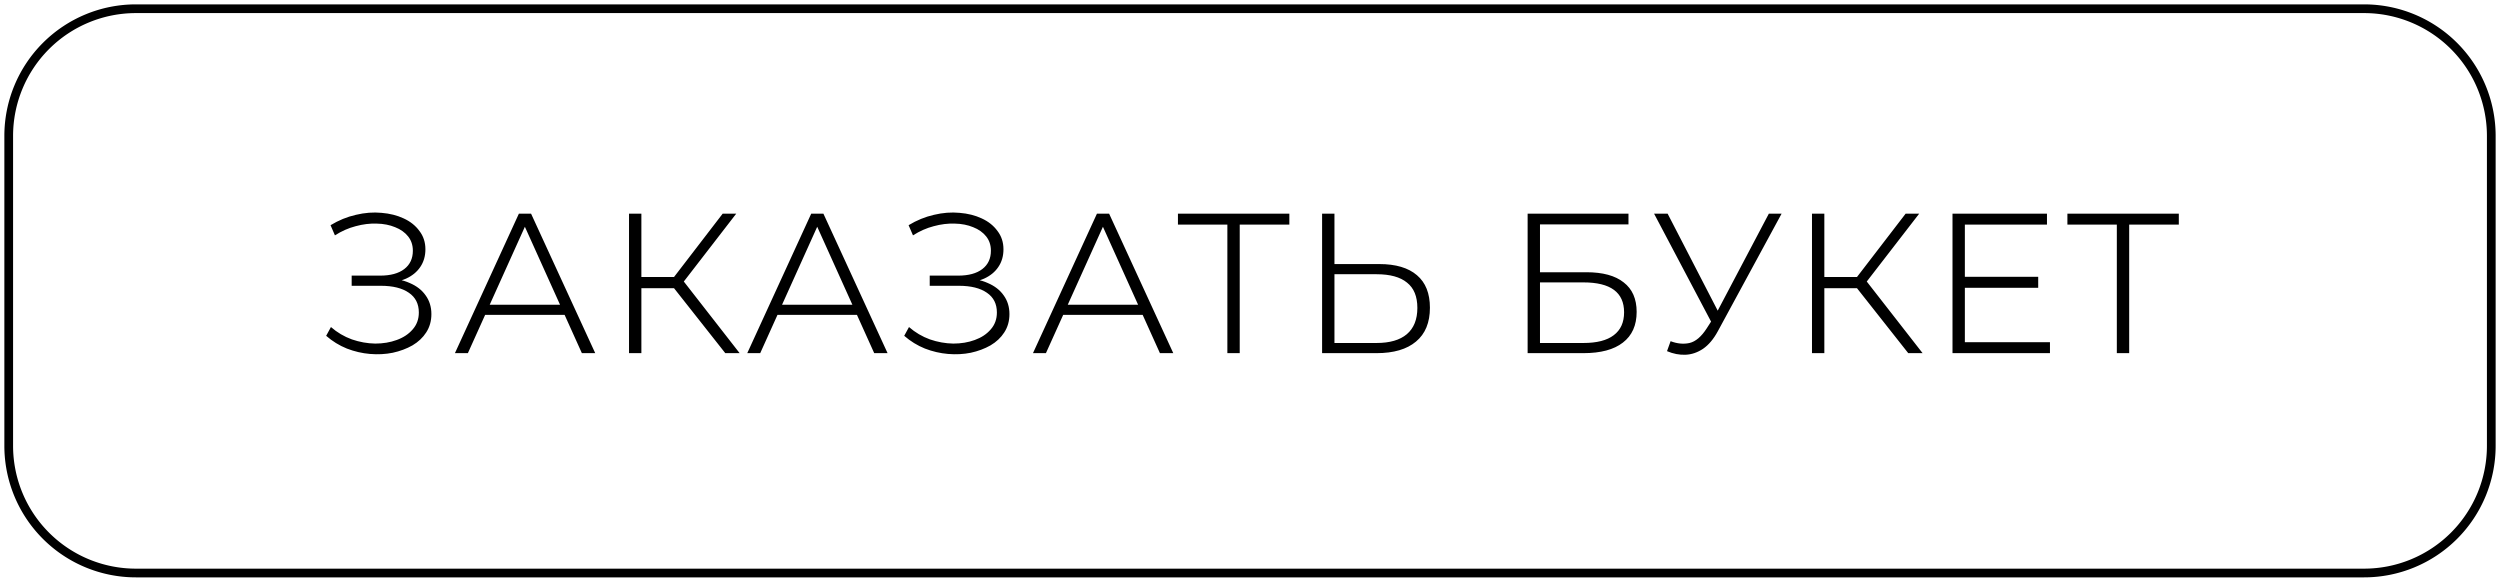 <?xml version="1.0" encoding="UTF-8"?> <svg xmlns="http://www.w3.org/2000/svg" viewBox="5887.885 4999.649 200.7 46.7"><path alignment-baseline="baseline" baseline-shift="baseline" font-size-adjust="none" stroke-width="0.7" stroke="black" x="0.35" y="0.35" width="199.3" height="45.3" rx="9.65" id="tSvgcc168352e2" title="Rectangle 7" fill="none" fill-opacity="1" stroke-opacity="1" d="M 5888.585 5010.56 A 10.21 10.21 0 0 1 5898.795 5000.35L 6077.676 5000.35 A 10.21 10.21 0 0 1 6087.885 5010.56L 6087.885 5035.44 A 10.21 10.21 0 0 1 6077.676 5045.65L 5898.795 5045.65 A 10.21 10.21 0 0 1 5888.585 5035.44Z" style="transform: rotate(0deg); transform-origin: 5988.235px 5023px;"></path><path fill="black" stroke="none" fill-opacity="1" stroke-width="1" stroke-opacity="1" alignment-baseline="baseline" baseline-shift="baseline" font-size-adjust="none" id="tSvg53d1e99856" title="Path 7" d="M 5914.069 5026.608 C 5914.197 5026.373 5914.325 5026.139 5914.453 5025.904 C 5914.954 5026.341 5915.514 5026.672 5916.133 5026.896 C 5916.752 5027.109 5917.376 5027.221 5918.005 5027.232 C 5918.634 5027.232 5919.21 5027.136 5919.733 5026.944 C 5920.266 5026.752 5920.693 5026.469 5921.013 5026.096 C 5921.344 5025.723 5921.509 5025.269 5921.509 5024.736 C 5921.509 5024.043 5921.242 5023.515 5920.709 5023.152 C 5920.176 5022.779 5919.424 5022.592 5918.453 5022.592 C 5917.674 5022.592 5916.896 5022.592 5916.117 5022.592 C 5916.117 5022.32 5916.117 5022.048 5916.117 5021.776 C 5916.88 5021.776 5917.642 5021.776 5918.405 5021.776 C 5919.237 5021.776 5919.882 5021.6 5920.341 5021.248 C 5920.8 5020.896 5921.029 5020.405 5921.029 5019.776 C 5921.029 5019.328 5920.901 5018.944 5920.645 5018.624 C 5920.389 5018.304 5920.042 5018.059 5919.605 5017.888 C 5919.168 5017.707 5918.677 5017.611 5918.133 5017.6 C 5917.589 5017.579 5917.024 5017.648 5916.437 5017.808 C 5915.861 5017.957 5915.306 5018.203 5914.773 5018.544 C 5914.656 5018.272 5914.538 5018 5914.421 5017.728 C 5915.072 5017.333 5915.749 5017.056 5916.453 5016.896 C 5917.168 5016.725 5917.856 5016.672 5918.517 5016.736 C 5919.178 5016.789 5919.77 5016.939 5920.293 5017.184 C 5920.826 5017.429 5921.248 5017.765 5921.557 5018.192 C 5921.877 5018.608 5922.037 5019.099 5922.037 5019.664 C 5922.037 5020.208 5921.898 5020.683 5921.621 5021.088 C 5921.354 5021.483 5920.976 5021.792 5920.485 5022.016 C 5920.005 5022.229 5919.434 5022.336 5918.773 5022.336 C 5918.794 5022.224 5918.816 5022.112 5918.837 5022 C 5919.584 5022 5920.229 5022.123 5920.773 5022.368 C 5921.328 5022.603 5921.754 5022.933 5922.053 5023.36 C 5922.362 5023.787 5922.517 5024.288 5922.517 5024.864 C 5922.517 5025.419 5922.378 5025.909 5922.101 5026.336 C 5921.834 5026.752 5921.466 5027.099 5920.997 5027.376 C 5920.528 5027.643 5920 5027.84 5919.413 5027.968 C 5918.837 5028.085 5918.229 5028.117 5917.589 5028.064 C 5916.96 5028.011 5916.341 5027.867 5915.733 5027.632C 5915.125 5027.387 5914.57 5027.045 5914.069 5026.608Z M 5924.406 5028 C 5926.118 5024.267 5927.83 5020.533 5929.542 5016.8 C 5929.867 5016.8 5930.193 5016.8 5930.518 5016.8 C 5932.235 5020.533 5933.953 5024.267 5935.67 5028 C 5935.313 5028 5934.955 5028 5934.598 5028 C 5933.003 5024.464 5931.409 5020.928 5929.814 5017.392 C 5929.953 5017.392 5930.091 5017.392 5930.23 5017.392 C 5928.635 5020.928 5927.041 5024.464 5925.446 5028C 5925.099 5028 5924.753 5028 5924.406 5028Z M 5926.342 5024.928 C 5926.449 5024.656 5926.555 5024.384 5926.662 5024.112 C 5928.865 5024.112 5931.067 5024.112 5933.27 5024.112 C 5933.377 5024.384 5933.483 5024.656 5933.59 5024.928C 5931.174 5024.928 5928.758 5024.928 5926.342 5024.928Z M 5946.111 5028 C 5944.633 5026.128 5943.156 5024.256 5941.679 5022.384 C 5941.956 5022.224 5942.233 5022.064 5942.511 5021.904 C 5944.095 5023.936 5945.679 5025.968 5947.263 5028C 5946.879 5028 5946.495 5028 5946.111 5028Z M 5938.383 5028 C 5938.383 5024.267 5938.383 5020.533 5938.383 5016.8 C 5938.713 5016.8 5939.044 5016.8 5939.375 5016.8 C 5939.375 5020.533 5939.375 5024.267 5939.375 5028C 5939.044 5028 5938.713 5028 5938.383 5028Z M 5939.055 5022.784 C 5939.055 5022.485 5939.055 5022.187 5939.055 5021.888 C 5940.207 5021.888 5941.359 5021.888 5942.511 5021.888 C 5942.511 5022.187 5942.511 5022.485 5942.511 5022.784C 5941.359 5022.784 5940.207 5022.784 5939.055 5022.784Z M 5942.591 5022.496 C 5942.281 5022.437 5941.972 5022.379 5941.663 5022.32 C 5943.076 5020.48 5944.489 5018.64 5945.903 5016.8 C 5946.265 5016.8 5946.628 5016.8 5946.991 5016.8C 5945.524 5018.699 5944.057 5020.597 5942.591 5022.496Z M 5947.875 5028 C 5949.587 5024.267 5951.299 5020.533 5953.011 5016.8 C 5953.336 5016.8 5953.662 5016.8 5953.987 5016.8 C 5955.704 5020.533 5957.422 5024.267 5959.139 5028 C 5958.782 5028 5958.424 5028 5958.067 5028 C 5956.472 5024.464 5954.878 5020.928 5953.283 5017.392 C 5953.422 5017.392 5953.56 5017.392 5953.699 5017.392 C 5952.104 5020.928 5950.51 5024.464 5948.915 5028C 5948.568 5028 5948.222 5028 5947.875 5028Z M 5949.811 5024.928 C 5949.918 5024.656 5950.024 5024.384 5950.131 5024.112 C 5952.334 5024.112 5954.536 5024.112 5956.739 5024.112 C 5956.846 5024.384 5956.952 5024.656 5957.059 5024.928C 5954.643 5024.928 5952.227 5024.928 5949.811 5024.928Z M 5960.475 5026.608 C 5960.603 5026.373 5960.731 5026.139 5960.859 5025.904 C 5961.361 5026.341 5961.921 5026.672 5962.539 5026.896 C 5963.158 5027.109 5963.782 5027.221 5964.411 5027.232 C 5965.041 5027.232 5965.617 5027.136 5966.139 5026.944 C 5966.673 5026.752 5967.099 5026.469 5967.419 5026.096 C 5967.75 5025.723 5967.915 5025.269 5967.915 5024.736 C 5967.915 5024.043 5967.649 5023.515 5967.115 5023.152 C 5966.582 5022.779 5965.83 5022.592 5964.859 5022.592 C 5964.081 5022.592 5963.302 5022.592 5962.523 5022.592 C 5962.523 5022.32 5962.523 5022.048 5962.523 5021.776 C 5963.286 5021.776 5964.049 5021.776 5964.811 5021.776 C 5965.643 5021.776 5966.289 5021.6 5966.747 5021.248 C 5967.206 5020.896 5967.435 5020.405 5967.435 5019.776 C 5967.435 5019.328 5967.307 5018.944 5967.051 5018.624 C 5966.795 5018.304 5966.449 5018.059 5966.011 5017.888 C 5965.574 5017.707 5965.083 5017.611 5964.539 5017.6 C 5963.995 5017.579 5963.43 5017.648 5962.843 5017.808 C 5962.267 5017.957 5961.713 5018.203 5961.179 5018.544 C 5961.062 5018.272 5960.945 5018 5960.827 5017.728 C 5961.478 5017.333 5962.155 5017.056 5962.859 5016.896 C 5963.574 5016.725 5964.262 5016.672 5964.923 5016.736 C 5965.585 5016.789 5966.177 5016.939 5966.699 5017.184 C 5967.233 5017.429 5967.654 5017.765 5967.963 5018.192 C 5968.283 5018.608 5968.443 5019.099 5968.443 5019.664 C 5968.443 5020.208 5968.305 5020.683 5968.027 5021.088 C 5967.761 5021.483 5967.382 5021.792 5966.891 5022.016 C 5966.411 5022.229 5965.841 5022.336 5965.179 5022.336 C 5965.201 5022.224 5965.222 5022.112 5965.243 5022 C 5965.99 5022 5966.635 5022.123 5967.179 5022.368 C 5967.734 5022.603 5968.161 5022.933 5968.459 5023.36 C 5968.769 5023.787 5968.923 5024.288 5968.923 5024.864 C 5968.923 5025.419 5968.785 5025.909 5968.507 5026.336 C 5968.241 5026.752 5967.873 5027.099 5967.403 5027.376 C 5966.934 5027.643 5966.406 5027.84 5965.819 5027.968 C 5965.243 5028.085 5964.635 5028.117 5963.995 5028.064 C 5963.366 5028.011 5962.747 5027.867 5962.139 5027.632C 5961.531 5027.387 5960.977 5027.045 5960.475 5026.608Z M 5970.812 5028 C 5972.524 5024.267 5974.236 5020.533 5975.948 5016.8 C 5976.274 5016.8 5976.599 5016.8 5976.924 5016.8 C 5978.642 5020.533 5980.359 5024.267 5982.076 5028 C 5981.719 5028 5981.362 5028 5981.004 5028 C 5979.41 5024.464 5977.815 5020.928 5976.22 5017.392 C 5976.359 5017.392 5976.498 5017.392 5976.636 5017.392 C 5975.042 5020.928 5973.447 5024.464 5971.852 5028C 5971.506 5028 5971.159 5028 5970.812 5028Z M 5972.748 5024.928 C 5972.855 5024.656 5972.962 5024.384 5973.068 5024.112 C 5975.271 5024.112 5977.474 5024.112 5979.676 5024.112 C 5979.783 5024.384 5979.89 5024.656 5979.996 5024.928C 5977.58 5024.928 5975.164 5024.928 5972.748 5024.928Z M 5986.418 5028 C 5986.418 5024.464 5986.418 5020.928 5986.418 5017.392 C 5986.514 5017.488 5986.61 5017.584 5986.706 5017.68 C 5985.288 5017.68 5983.869 5017.68 5982.45 5017.68 C 5982.45 5017.387 5982.45 5017.093 5982.45 5016.8 C 5985.432 5016.8 5988.413 5016.8 5991.394 5016.8 C 5991.394 5017.093 5991.394 5017.387 5991.394 5017.68 C 5989.976 5017.68 5988.557 5017.68 5987.138 5017.68 C 5987.229 5017.584 5987.32 5017.488 5987.41 5017.392 C 5987.41 5020.928 5987.41 5024.464 5987.41 5028C 5987.08 5028 5986.749 5028 5986.418 5028Z M 5998.615 5020.848 C 5999.938 5020.848 6000.946 5021.147 6001.639 5021.744 C 6002.332 5022.331 6002.679 5023.2 6002.679 5024.352 C 6002.679 5025.547 6002.306 5026.453 6001.559 5027.072 C 6000.823 5027.691 5999.767 5028 5998.391 5028 C 5996.935 5028 5995.479 5028 5994.023 5028 C 5994.023 5024.267 5994.023 5020.533 5994.023 5016.8 C 5994.354 5016.8 5994.685 5016.8 5995.015 5016.8 C 5995.015 5018.149 5995.015 5019.499 5995.015 5020.848C 5996.215 5020.848 5997.415 5020.848 5998.615 5020.848Z M 5998.391 5027.184 C 5999.458 5027.184 6000.268 5026.949 6000.823 5026.48 C 6001.388 5026 6001.671 5025.296 6001.671 5024.368 C 6001.671 5023.451 6001.394 5022.773 6000.839 5022.336 C 6000.295 5021.888 5999.479 5021.664 5998.391 5021.664 C 5997.266 5021.664 5996.141 5021.664 5995.015 5021.664 C 5995.015 5023.504 5995.015 5025.344 5995.015 5027.184C 5996.141 5027.184 5997.266 5027.184 5998.391 5027.184Z M 6010.523 5028 C 6010.523 5024.267 6010.523 5020.533 6010.523 5016.8 C 6013.222 5016.8 6015.921 5016.8 6018.619 5016.8 C 6018.619 5017.088 6018.619 5017.376 6018.619 5017.664 C 6016.251 5017.664 6013.883 5017.664 6011.515 5017.664 C 6011.515 5018.944 6011.515 5020.224 6011.515 5021.504 C 6012.758 5021.504 6014.001 5021.504 6015.243 5021.504 C 6016.555 5021.504 6017.552 5021.776 6018.235 5022.32 C 6018.928 5022.853 6019.275 5023.643 6019.275 5024.688 C 6019.275 5025.765 6018.907 5026.587 6018.171 5027.152 C 6017.446 5027.717 6016.39 5028 6015.003 5028C 6013.51 5028 6012.017 5028 6010.523 5028Z M 6011.515 5027.184 C 6012.678 5027.184 6013.841 5027.184 6015.003 5027.184 C 6016.08 5027.184 6016.891 5026.976 6017.435 5026.56 C 6017.99 5026.144 6018.267 5025.531 6018.267 5024.72 C 6018.267 5023.12 6017.179 5022.32 6015.003 5022.32 C 6013.841 5022.32 6012.678 5022.32 6011.515 5022.32C 6011.515 5023.941 6011.515 5025.563 6011.515 5027.184Z M 6022.001 5027.04 C 6022.534 5027.243 6023.041 5027.291 6023.521 5027.184 C 6024.012 5027.067 6024.47 5026.677 6024.897 5026.016 C 6025.079 5025.733 6025.26 5025.451 6025.441 5025.168 C 6025.479 5025.12 6025.516 5025.072 6025.553 5025.024 C 6026.999 5022.283 6028.444 5019.541 6029.889 5016.8 C 6030.231 5016.8 6030.572 5016.8 6030.913 5016.8 C 6029.207 5019.947 6027.5 5023.093 6025.793 5026.24 C 6025.452 5026.869 6025.057 5027.339 6024.609 5027.648 C 6024.161 5027.947 6023.692 5028.107 6023.201 5028.128 C 6022.71 5028.149 6022.214 5028.053 6021.713 5027.84C 6021.809 5027.573 6021.905 5027.307 6022.001 5027.04Z M 6025.505 5025.952 C 6023.895 5022.901 6022.284 5019.851 6020.673 5016.8 C 6021.036 5016.8 6021.399 5016.8 6021.761 5016.8 C 6023.191 5019.568 6024.62 5022.336 6026.049 5025.104C 6025.868 5025.387 6025.687 5025.669 6025.505 5025.952Z M 6041.079 5028 C 6039.602 5026.128 6038.125 5024.256 6036.647 5022.384 C 6036.925 5022.224 6037.202 5022.064 6037.479 5021.904 C 6039.063 5023.936 6040.647 5025.968 6042.231 5028C 6041.847 5028 6041.463 5028 6041.079 5028Z M 6033.351 5028 C 6033.351 5024.267 6033.351 5020.533 6033.351 5016.8 C 6033.682 5016.8 6034.013 5016.8 6034.343 5016.8 C 6034.343 5020.533 6034.343 5024.267 6034.343 5028C 6034.013 5028 6033.682 5028 6033.351 5028Z M 6034.023 5022.784 C 6034.023 5022.485 6034.023 5022.187 6034.023 5021.888 C 6035.175 5021.888 6036.327 5021.888 6037.479 5021.888 C 6037.479 5022.187 6037.479 5022.485 6037.479 5022.784C 6036.327 5022.784 6035.175 5022.784 6034.023 5022.784Z M 6037.559 5022.496 C 6037.25 5022.437 6036.941 5022.379 6036.631 5022.32 C 6038.045 5020.48 6039.458 5018.64 6040.871 5016.8 C 6041.234 5016.8 6041.597 5016.8 6041.959 5016.8C 6040.493 5018.699 6039.026 5020.597 6037.559 5022.496Z M 6045.528 5021.872 C 6047.523 5021.872 6049.518 5021.872 6051.512 5021.872 C 6051.512 5022.165 6051.512 5022.459 6051.512 5022.752 C 6049.518 5022.752 6047.523 5022.752 6045.528 5022.752C 6045.528 5022.459 6045.528 5022.165 6045.528 5021.872Z M 6045.624 5027.12 C 6047.902 5027.12 6050.179 5027.12 6052.456 5027.12 C 6052.456 5027.413 6052.456 5027.707 6052.456 5028 C 6049.848 5028 6047.24 5028 6044.632 5028 C 6044.632 5024.267 6044.632 5020.533 6044.632 5016.8 C 6047.16 5016.8 6049.688 5016.8 6052.216 5016.8 C 6052.216 5017.093 6052.216 5017.387 6052.216 5017.68 C 6050.019 5017.68 6047.822 5017.68 6045.624 5017.68C 6045.624 5020.827 6045.624 5023.973 6045.624 5027.12Z M 6057.824 5028 C 6057.824 5024.464 6057.824 5020.928 6057.824 5017.392 C 6057.92 5017.488 6058.016 5017.584 6058.112 5017.68 C 6056.694 5017.68 6055.275 5017.68 6053.856 5017.68 C 6053.856 5017.387 6053.856 5017.093 6053.856 5016.8 C 6056.838 5016.8 6059.819 5016.8 6062.8 5016.8 C 6062.8 5017.093 6062.8 5017.387 6062.8 5017.68 C 6061.382 5017.68 6059.963 5017.68 6058.544 5017.68 C 6058.635 5017.584 6058.726 5017.488 6058.816 5017.392 C 6058.816 5020.928 6058.816 5024.464 6058.816 5028C 6058.486 5028 6058.155 5028 6057.824 5028Z"></path><defs> </defs></svg> 